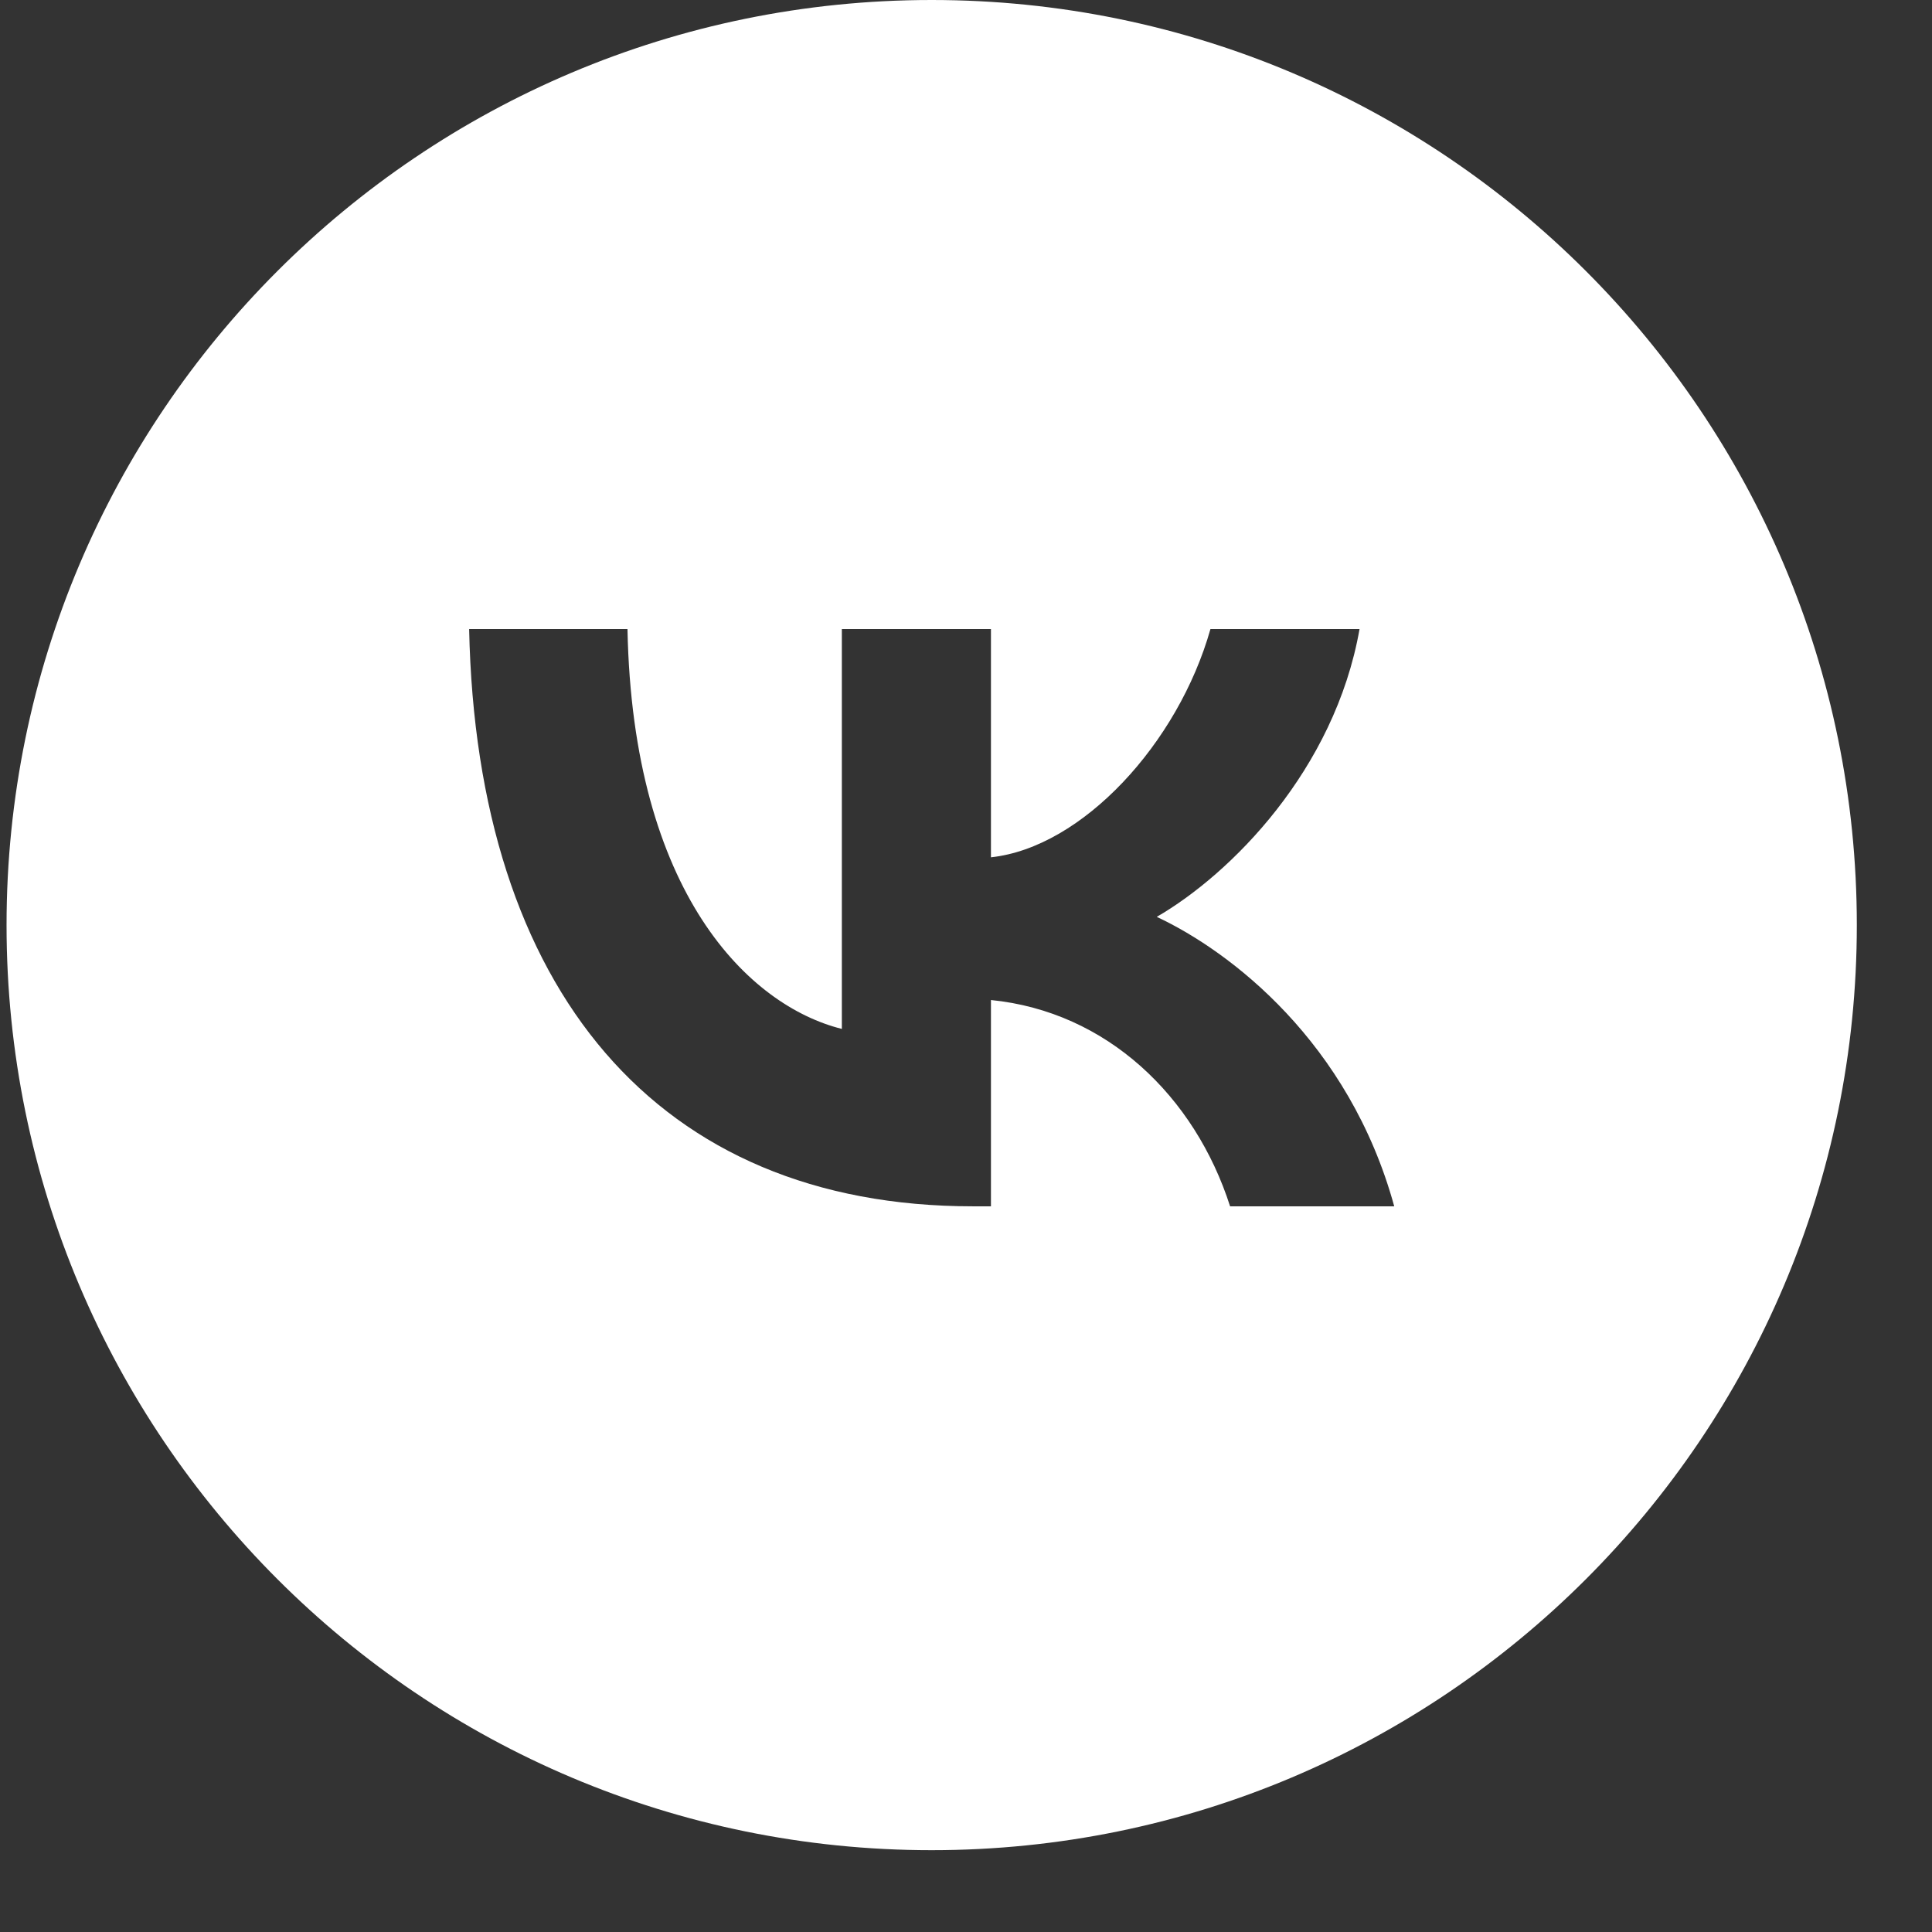 <?xml version="1.0" encoding="UTF-8"?> <svg xmlns="http://www.w3.org/2000/svg" width="23" height="23" viewBox="0 0 23 23" fill="none"><rect x="0" y="0" width="23" height="23" fill="#333333" stroke="none"/><g clip-path="url(#clip0_38_432)"><path fill-rule="evenodd" clip-rule="evenodd" d="M11.091 22.026C17.174 22.026 22.105 17.096 22.105 11.013C22.105 4.931 17.174 0 11.091 0C5.009 0 0.078 4.931 0.078 11.013C0.078 17.096 5.009 22.026 11.091 22.026ZM5.585 7.489C5.674 11.781 7.821 14.361 11.583 14.361H11.797V11.905C13.179 12.043 14.225 13.054 14.644 14.361H16.598C16.061 12.407 14.651 11.327 13.771 10.915C14.651 10.406 15.889 9.167 16.185 7.489H14.41C14.025 8.851 12.883 10.089 11.797 10.206V7.489H10.022V12.249C8.921 11.974 7.532 10.639 7.47 7.489H5.585Z" fill="white"></path></g><defs><clipPath id="clip0_38_432"><rect width="22.026" height="22.026" fill="white" transform="translate(0.078)"></rect></clipPath></defs></svg> 
